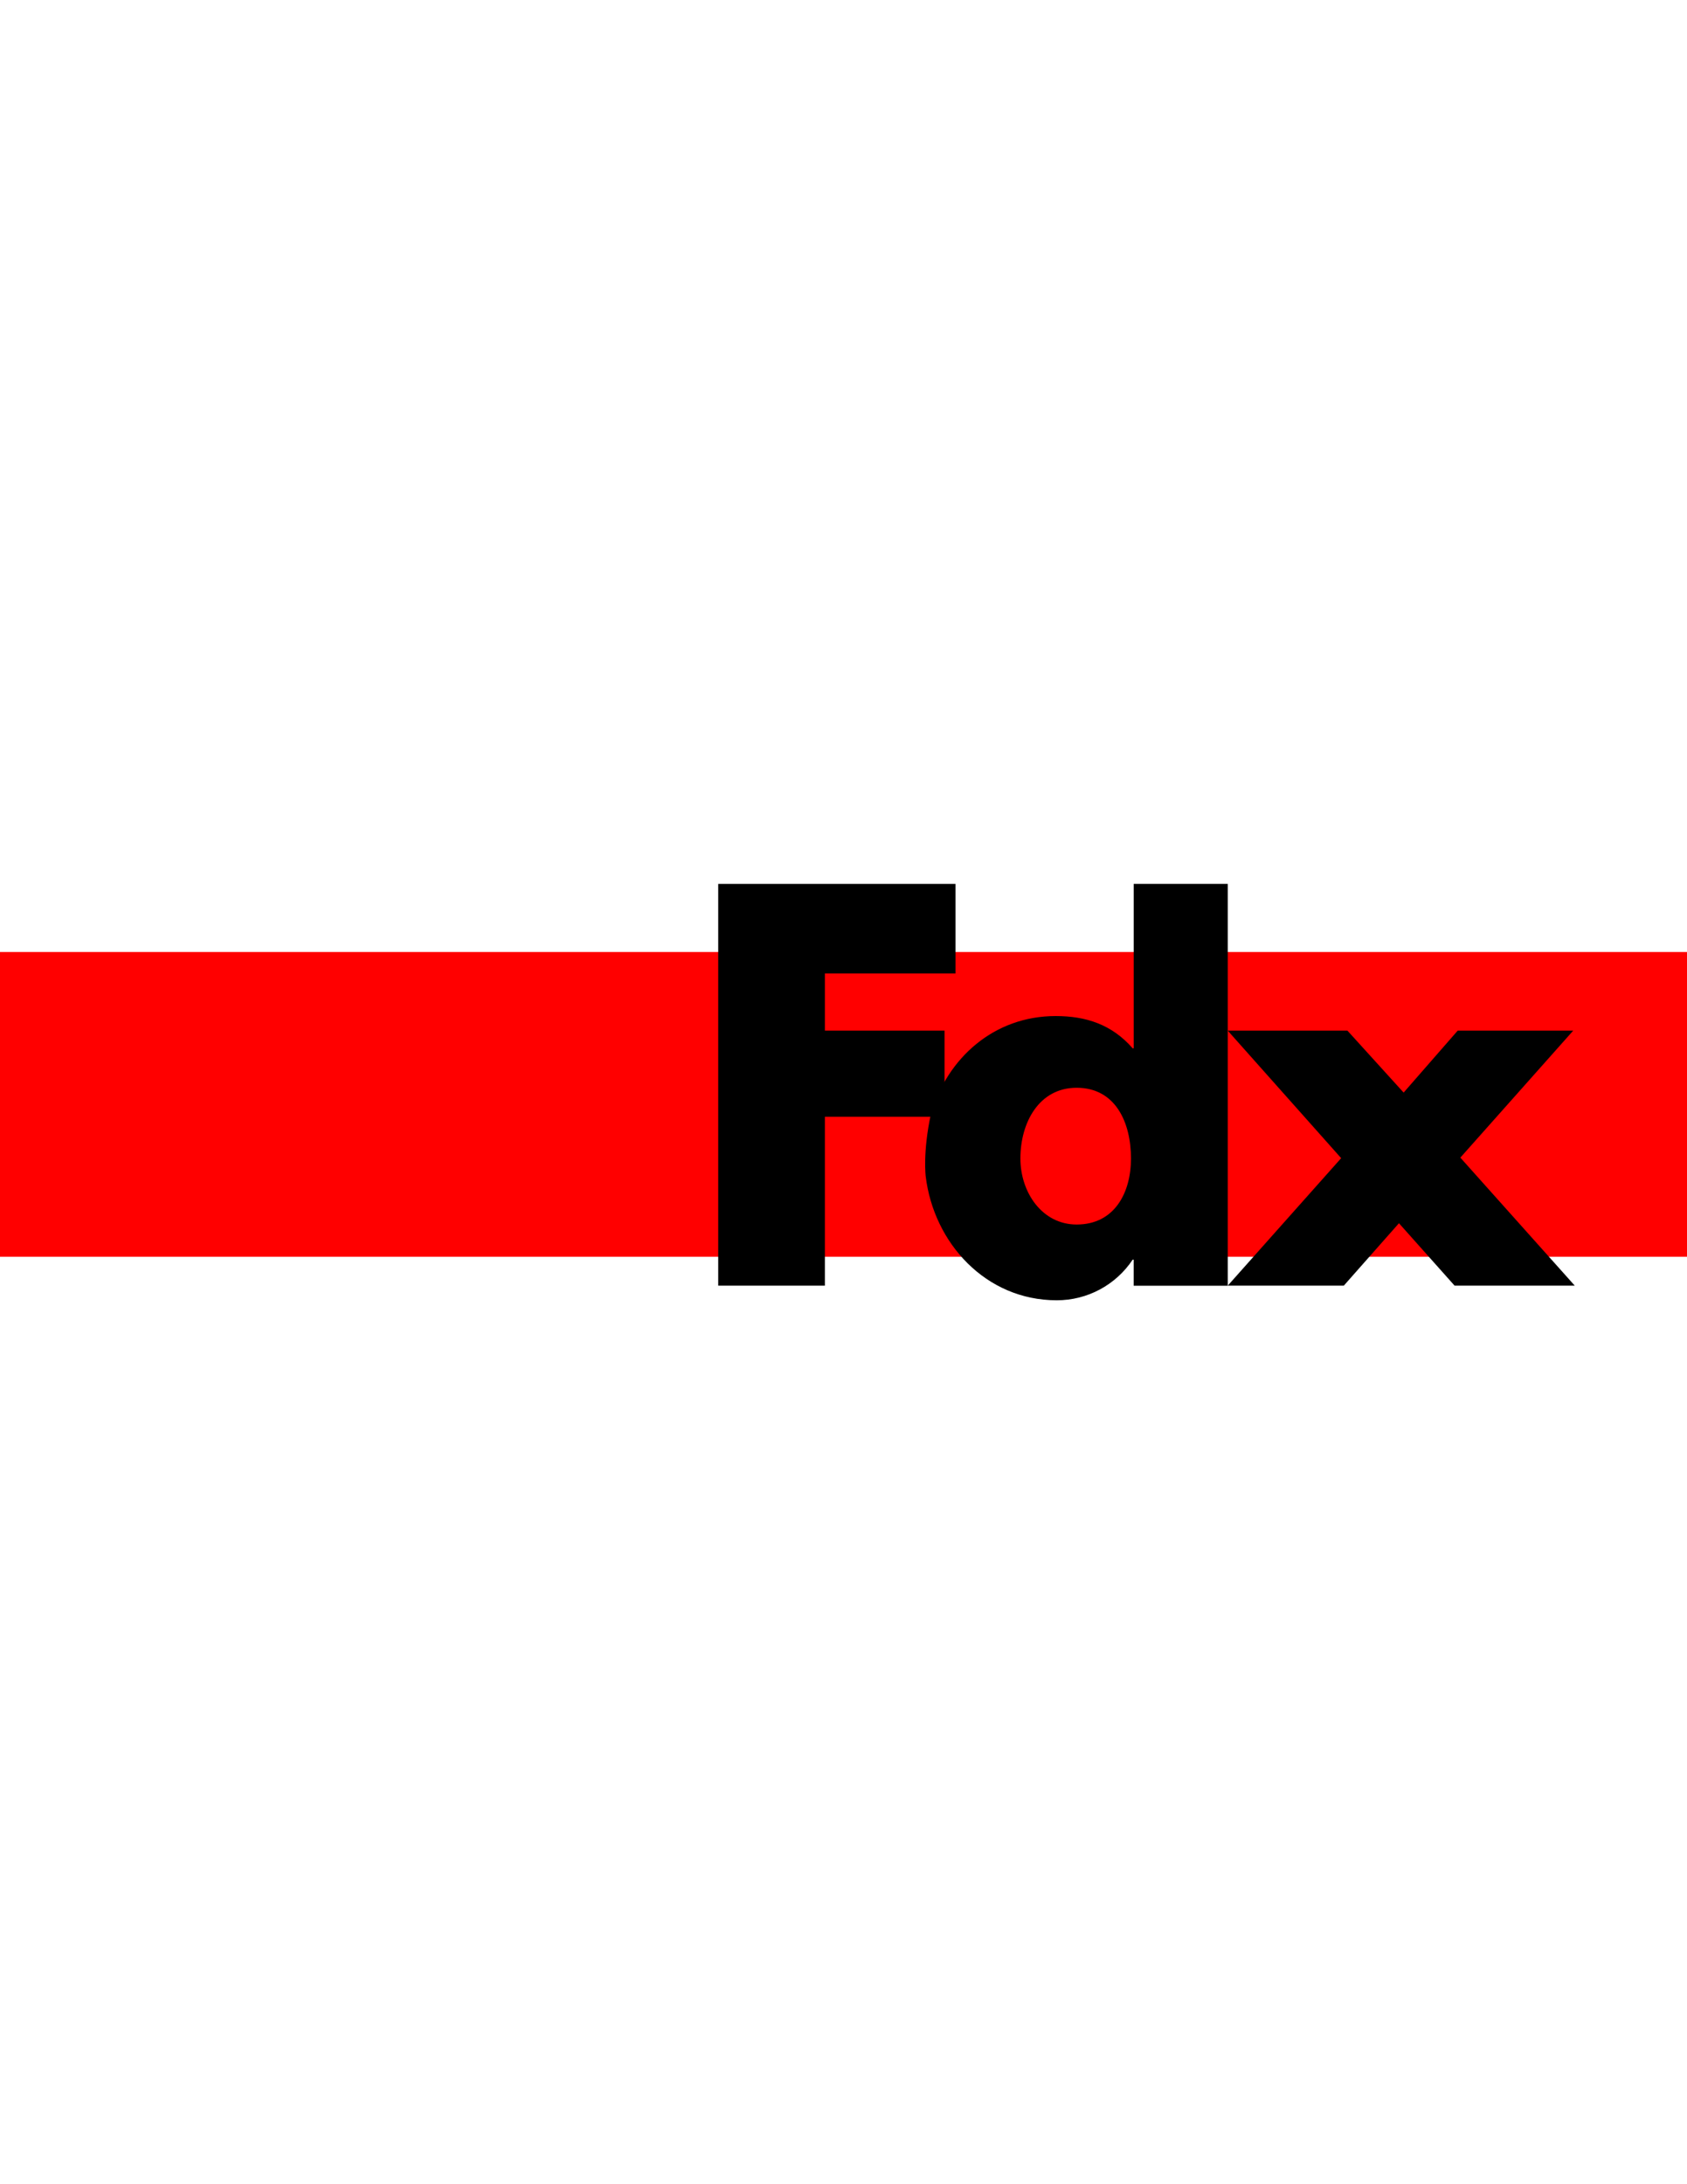 <?xml version="1.0" encoding="utf-8"?>
<!-- Generator: Adobe Illustrator 16.0.0, SVG Export Plug-In . SVG Version: 6.00 Build 0)  -->
<!DOCTYPE svg PUBLIC "-//W3C//DTD SVG 1.1//EN" "http://www.w3.org/Graphics/SVG/1.1/DTD/svg11.dtd">
<svg version="1.1" id="Layer_1" xmlns="http://www.w3.org/2000/svg" xmlns:xlink="http://www.w3.org/1999/xlink" x="0px" y="0px"
	 width="612px" height="792px" viewBox="0 0 612 792" enable-background="new 0 0 612 792" xml:space="preserve">
<g id="Layer_2">
	<g id="Info">
		<rect y="345.208" fill="#FF0000" width="612" height="110.5"/>
		<g>
			<g>
				<path d="M411.285,320.516v59.615h-0.378c-7.553-8.678-17-11.705-27.932-11.705c-22.423,0-39.316,15.253-45.245,35.407
					c-3.034,14.024-1.908,22.721-1.908,22.721c2.929,24.127,21.73,44.935,47.527,44.935c11.069,0.019,21.412-5.509,27.549-14.722
					h0.374v9.439H445.4v-145.69H411.285z M390.575,444.017c-12.571,0-20.4-11.713-20.4-23.944c0-13.077,6.8-25.645,20.4-25.645
					c14.097,0,19.716,12.571,19.716,25.645C410.295,432.461,404.345,444.017,390.575,444.017z"/>
				<polygon points="337.812,404.955 342.652,404.955 342.652,392.791 342.652,373.709 299.247,373.709 299.247,352.981 
					346.621,352.981 346.621,320.516 260.55,320.516 260.55,466.185 299.247,466.185 299.247,404.955 321.177,404.955 				"/>
				<polygon points="507.505,443.545 527.688,466.185 571.285,466.185 529.775,419.758 570.72,373.709 528.819,373.709 
					509.201,396.174 488.81,373.709 445.392,373.709 486.54,419.953 445.392,466.185 487.496,466.185 				"/>
			</g>
		</g>
	</g>
</g>
</svg>
